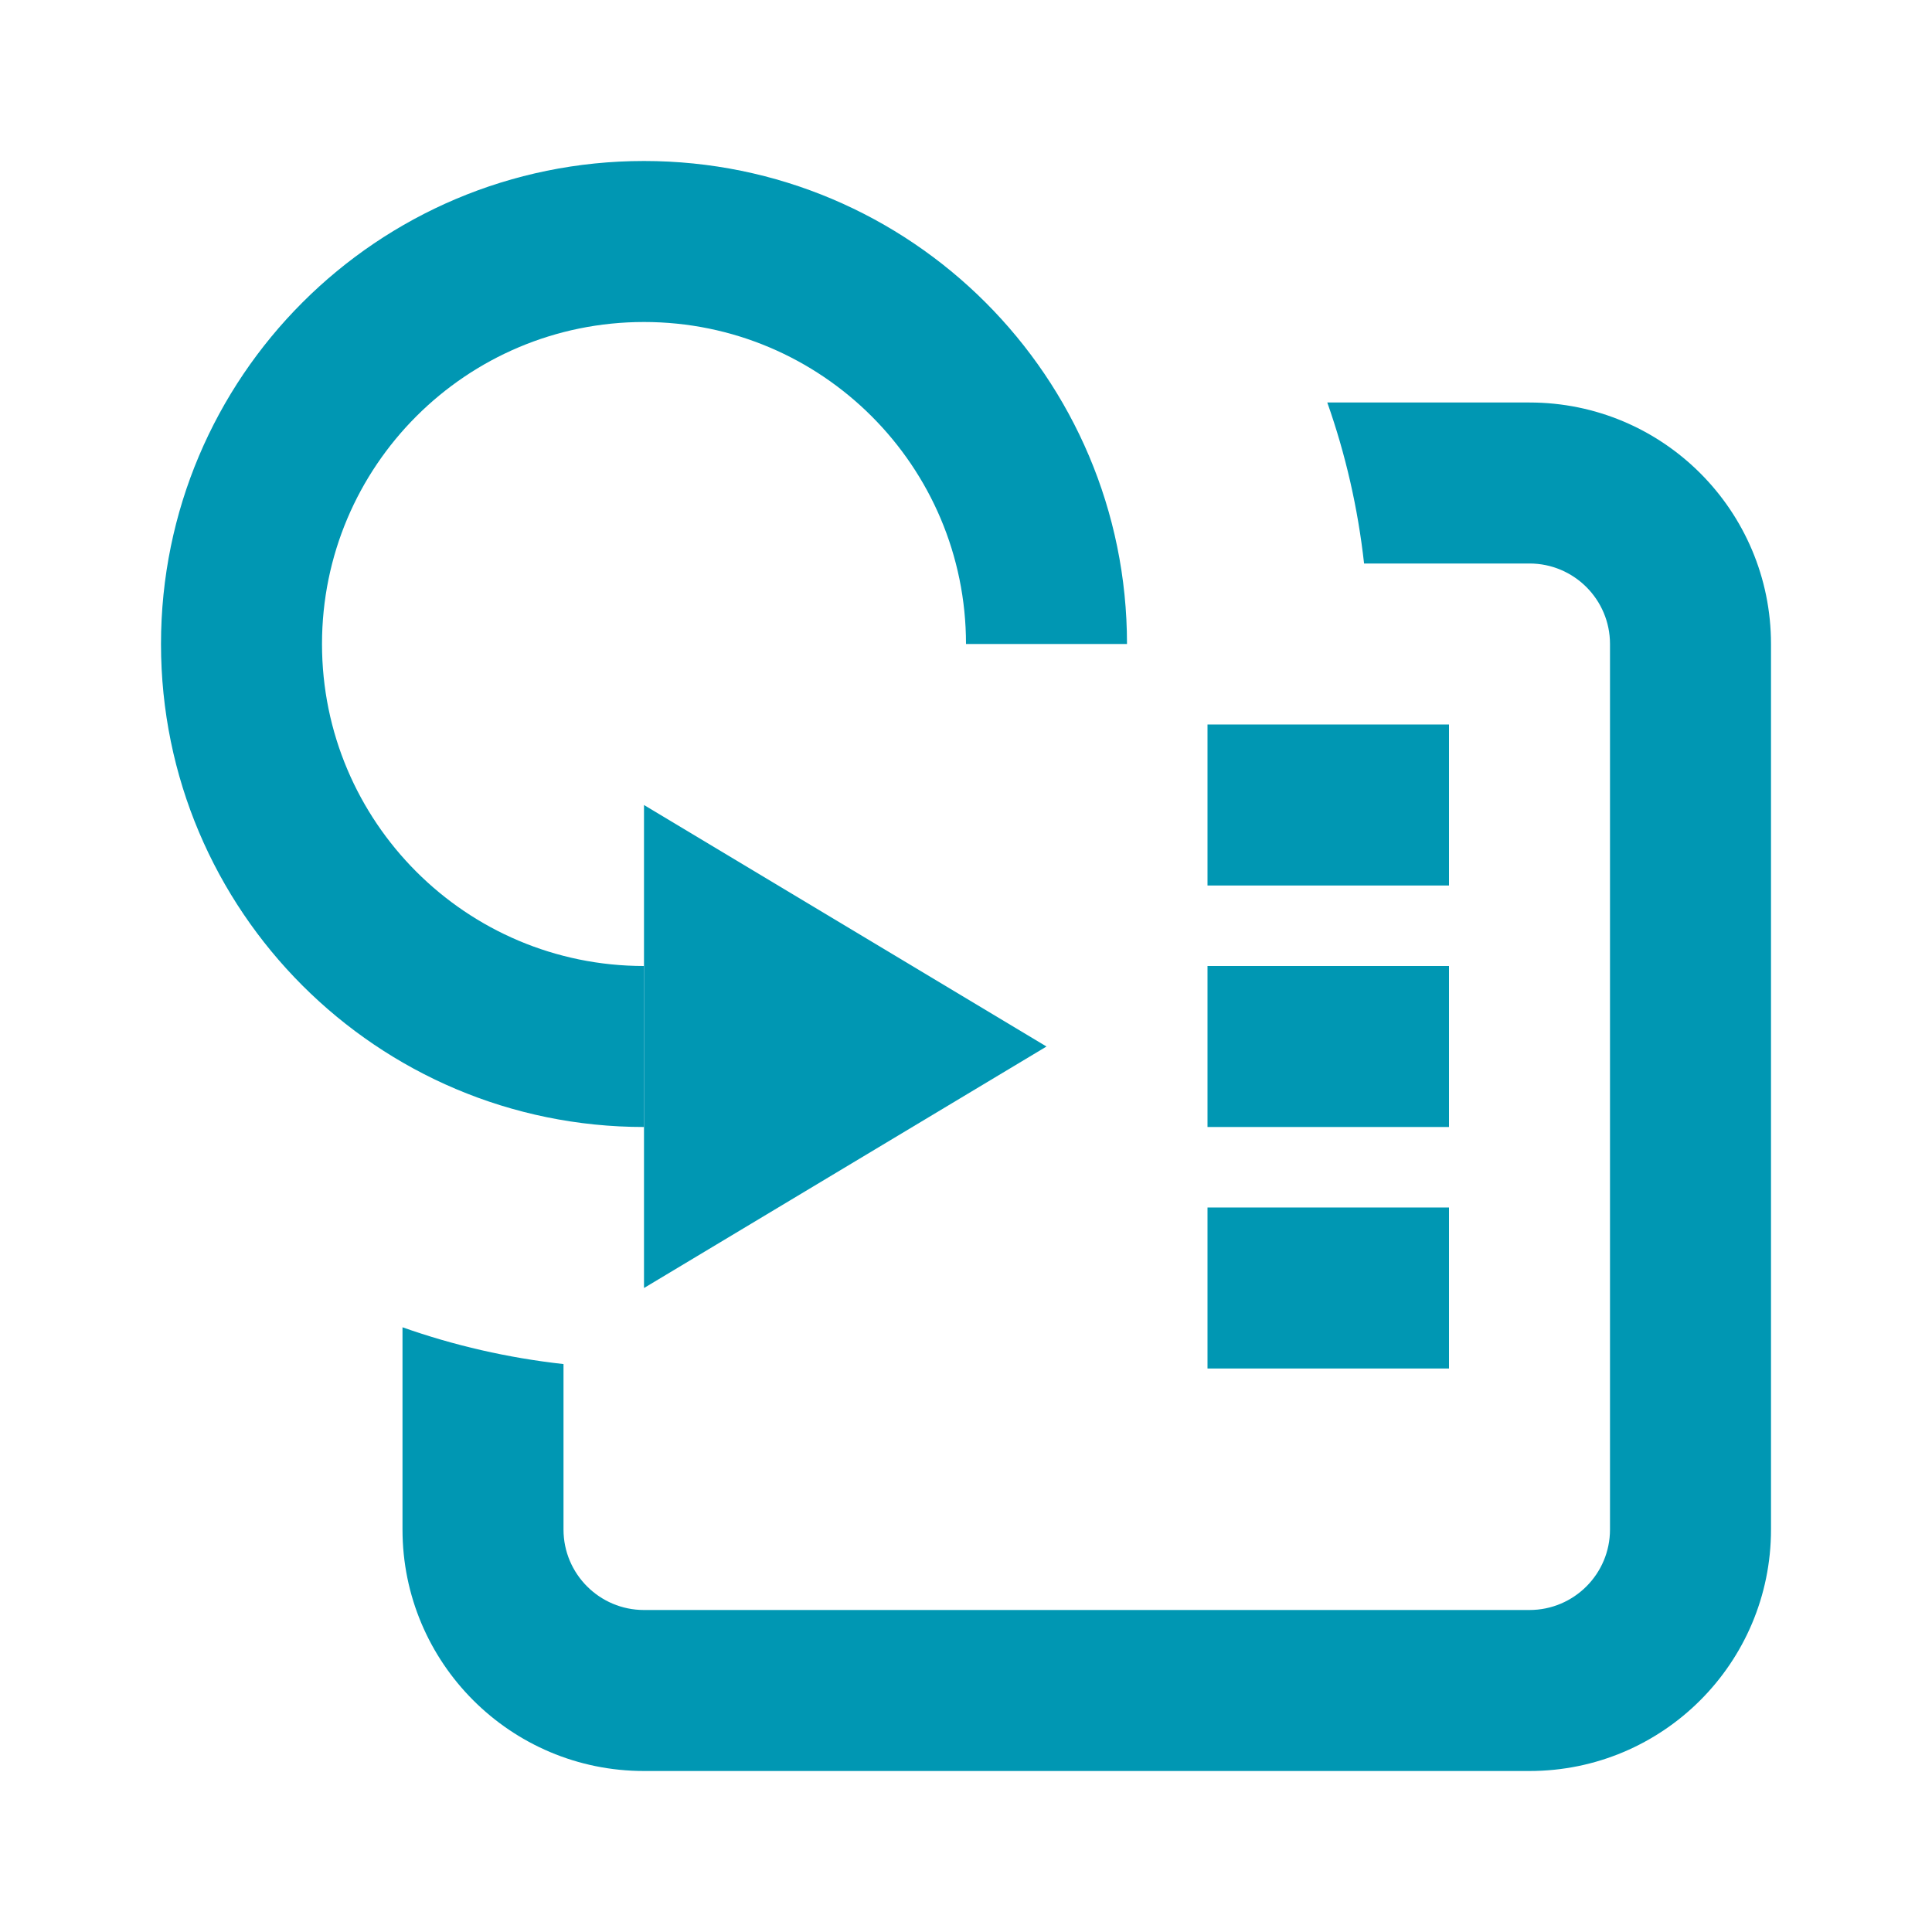<?xml version="1.0" encoding="UTF-8"?>
<svg width="24" height="24" viewBox="0 0 24 24" fill="none" xmlns="http://www.w3.org/2000/svg">
<path fill-rule="evenodd" clip-rule="evenodd" d="M8 12C5.791 12 4 10.209 4 8C4 5.791 5.791 4 8 4C10.209 4 12 5.791 12 8L14 8C14 4.686 11.314 2 8 2C4.686 2 2 4.686 2 8C2 11.314 4.686 14 8 14L8 12Z" fill="#0097B3"/>
<path d="M8 10L13 13L8 16L8 10Z" fill="#0097B3"/>
<path fill-rule="evenodd" clip-rule="evenodd" d="M7 16.945C6.307 16.868 5.637 16.713 5 16.488V19C5 20.657 6.343 22 8 22H19C20.657 22 22 20.657 22 19V8C22 6.343 20.657 5 19 5H16.488C16.713 5.637 16.868 6.307 16.945 7H19C19.552 7 20 7.448 20 8V19C20 19.552 19.552 20 19 20H8C7.448 20 7 19.552 7 19V16.945Z" fill="#0097B3"/>
<rect x="15" y="9" width="3" height="2" fill="#0097B3"/>
<rect x="15" y="12" width="3" height="2" fill="#0097B3"/>
<rect x="15" y="15" width="3" height="2" fill="#0097B3"/>
</svg>
